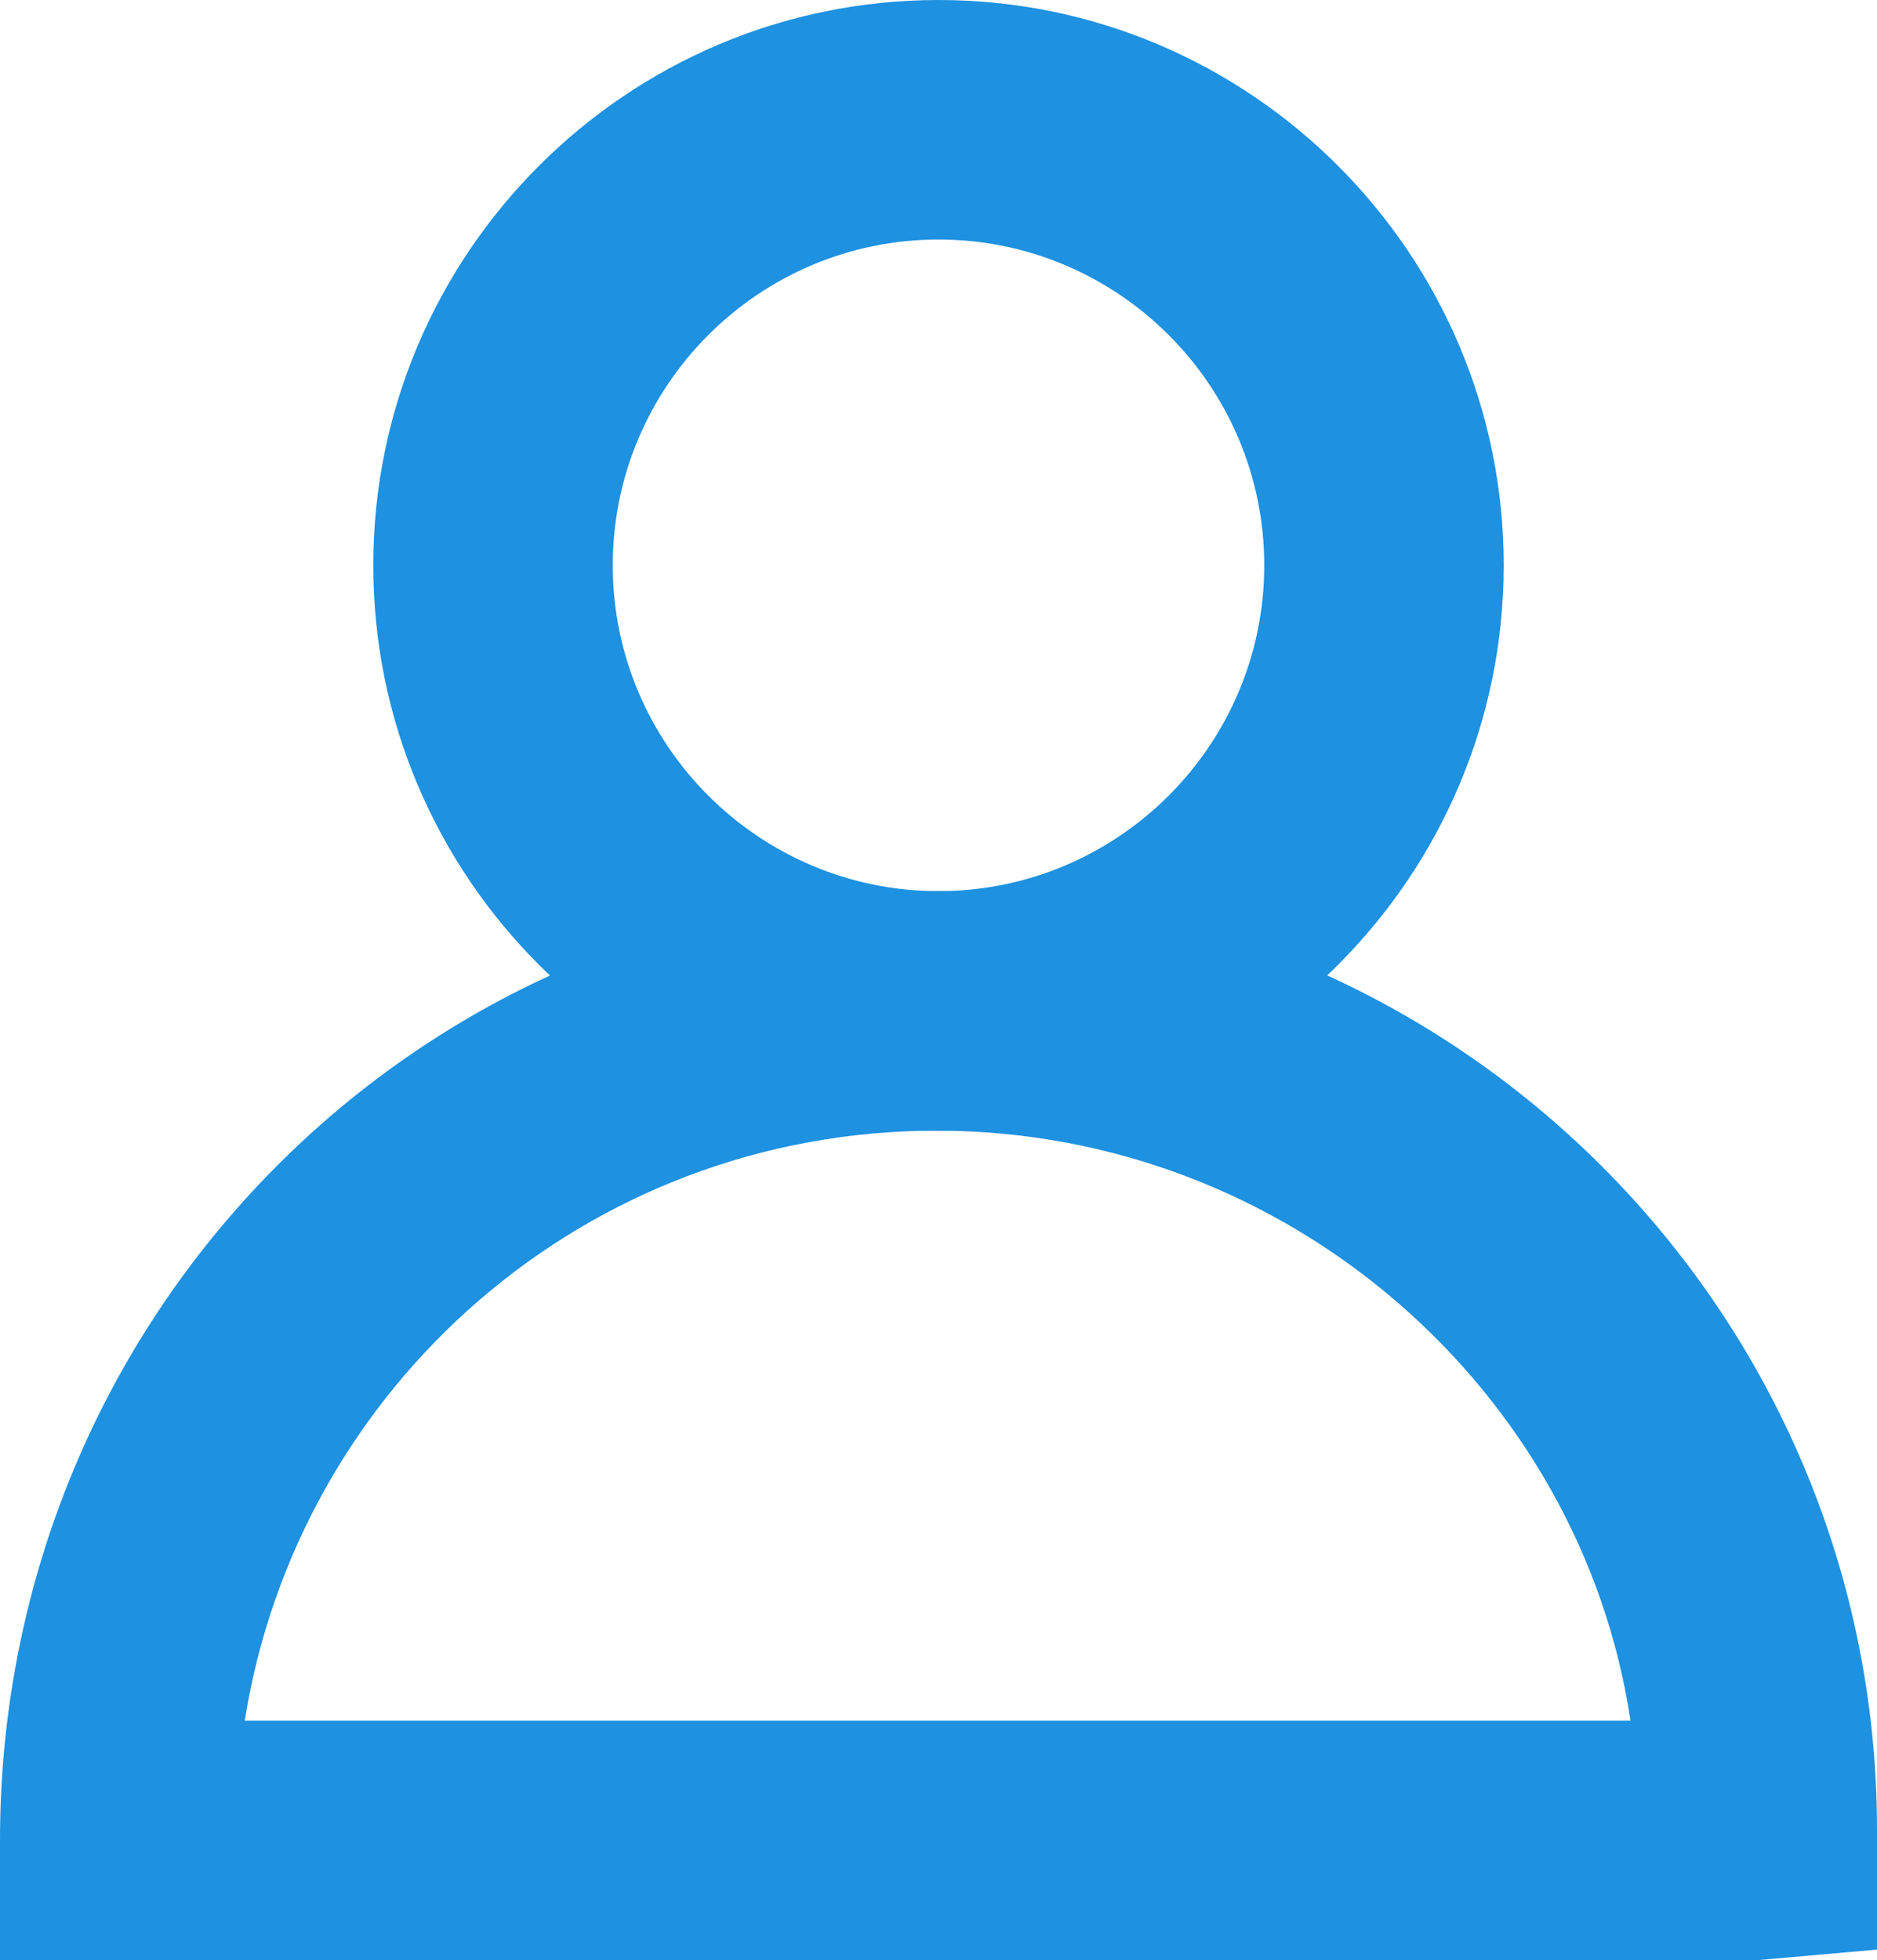 <?xml version="1.0" encoding="UTF-8"?> <svg xmlns="http://www.w3.org/2000/svg" id="Layer_2" data-name="Layer 2" viewBox="0 0 10.66 11.13"><defs><style> .cls-1 { fill: #1e91e0; stroke-width: 0px; } </style></defs><g id="Layer_1-2" data-name="Layer 1"><g><path class="cls-1" d="m5.33,6.42c-1.77,0-3.21-1.44-3.21-3.21S3.56,0,5.33,0s3.21,1.44,3.21,3.21-1.44,3.21-3.21,3.21Zm0-5.06c-1.02,0-1.85.83-1.85,1.85s.83,1.85,1.85,1.85,1.85-.83,1.85-1.85-.83-1.85-1.85-1.85Z"></path><path class="cls-1" d="m9.98,11.13H0v-.68c0-3,2.39-5.39,5.33-5.39s5.33,2.39,5.33,5.33v.68l-.68.06Zm-8.58-1.36h7.86c-.28-1.87-1.94-3.35-3.94-3.35s-3.63,1.46-3.93,3.35Z"></path></g></g></svg> 